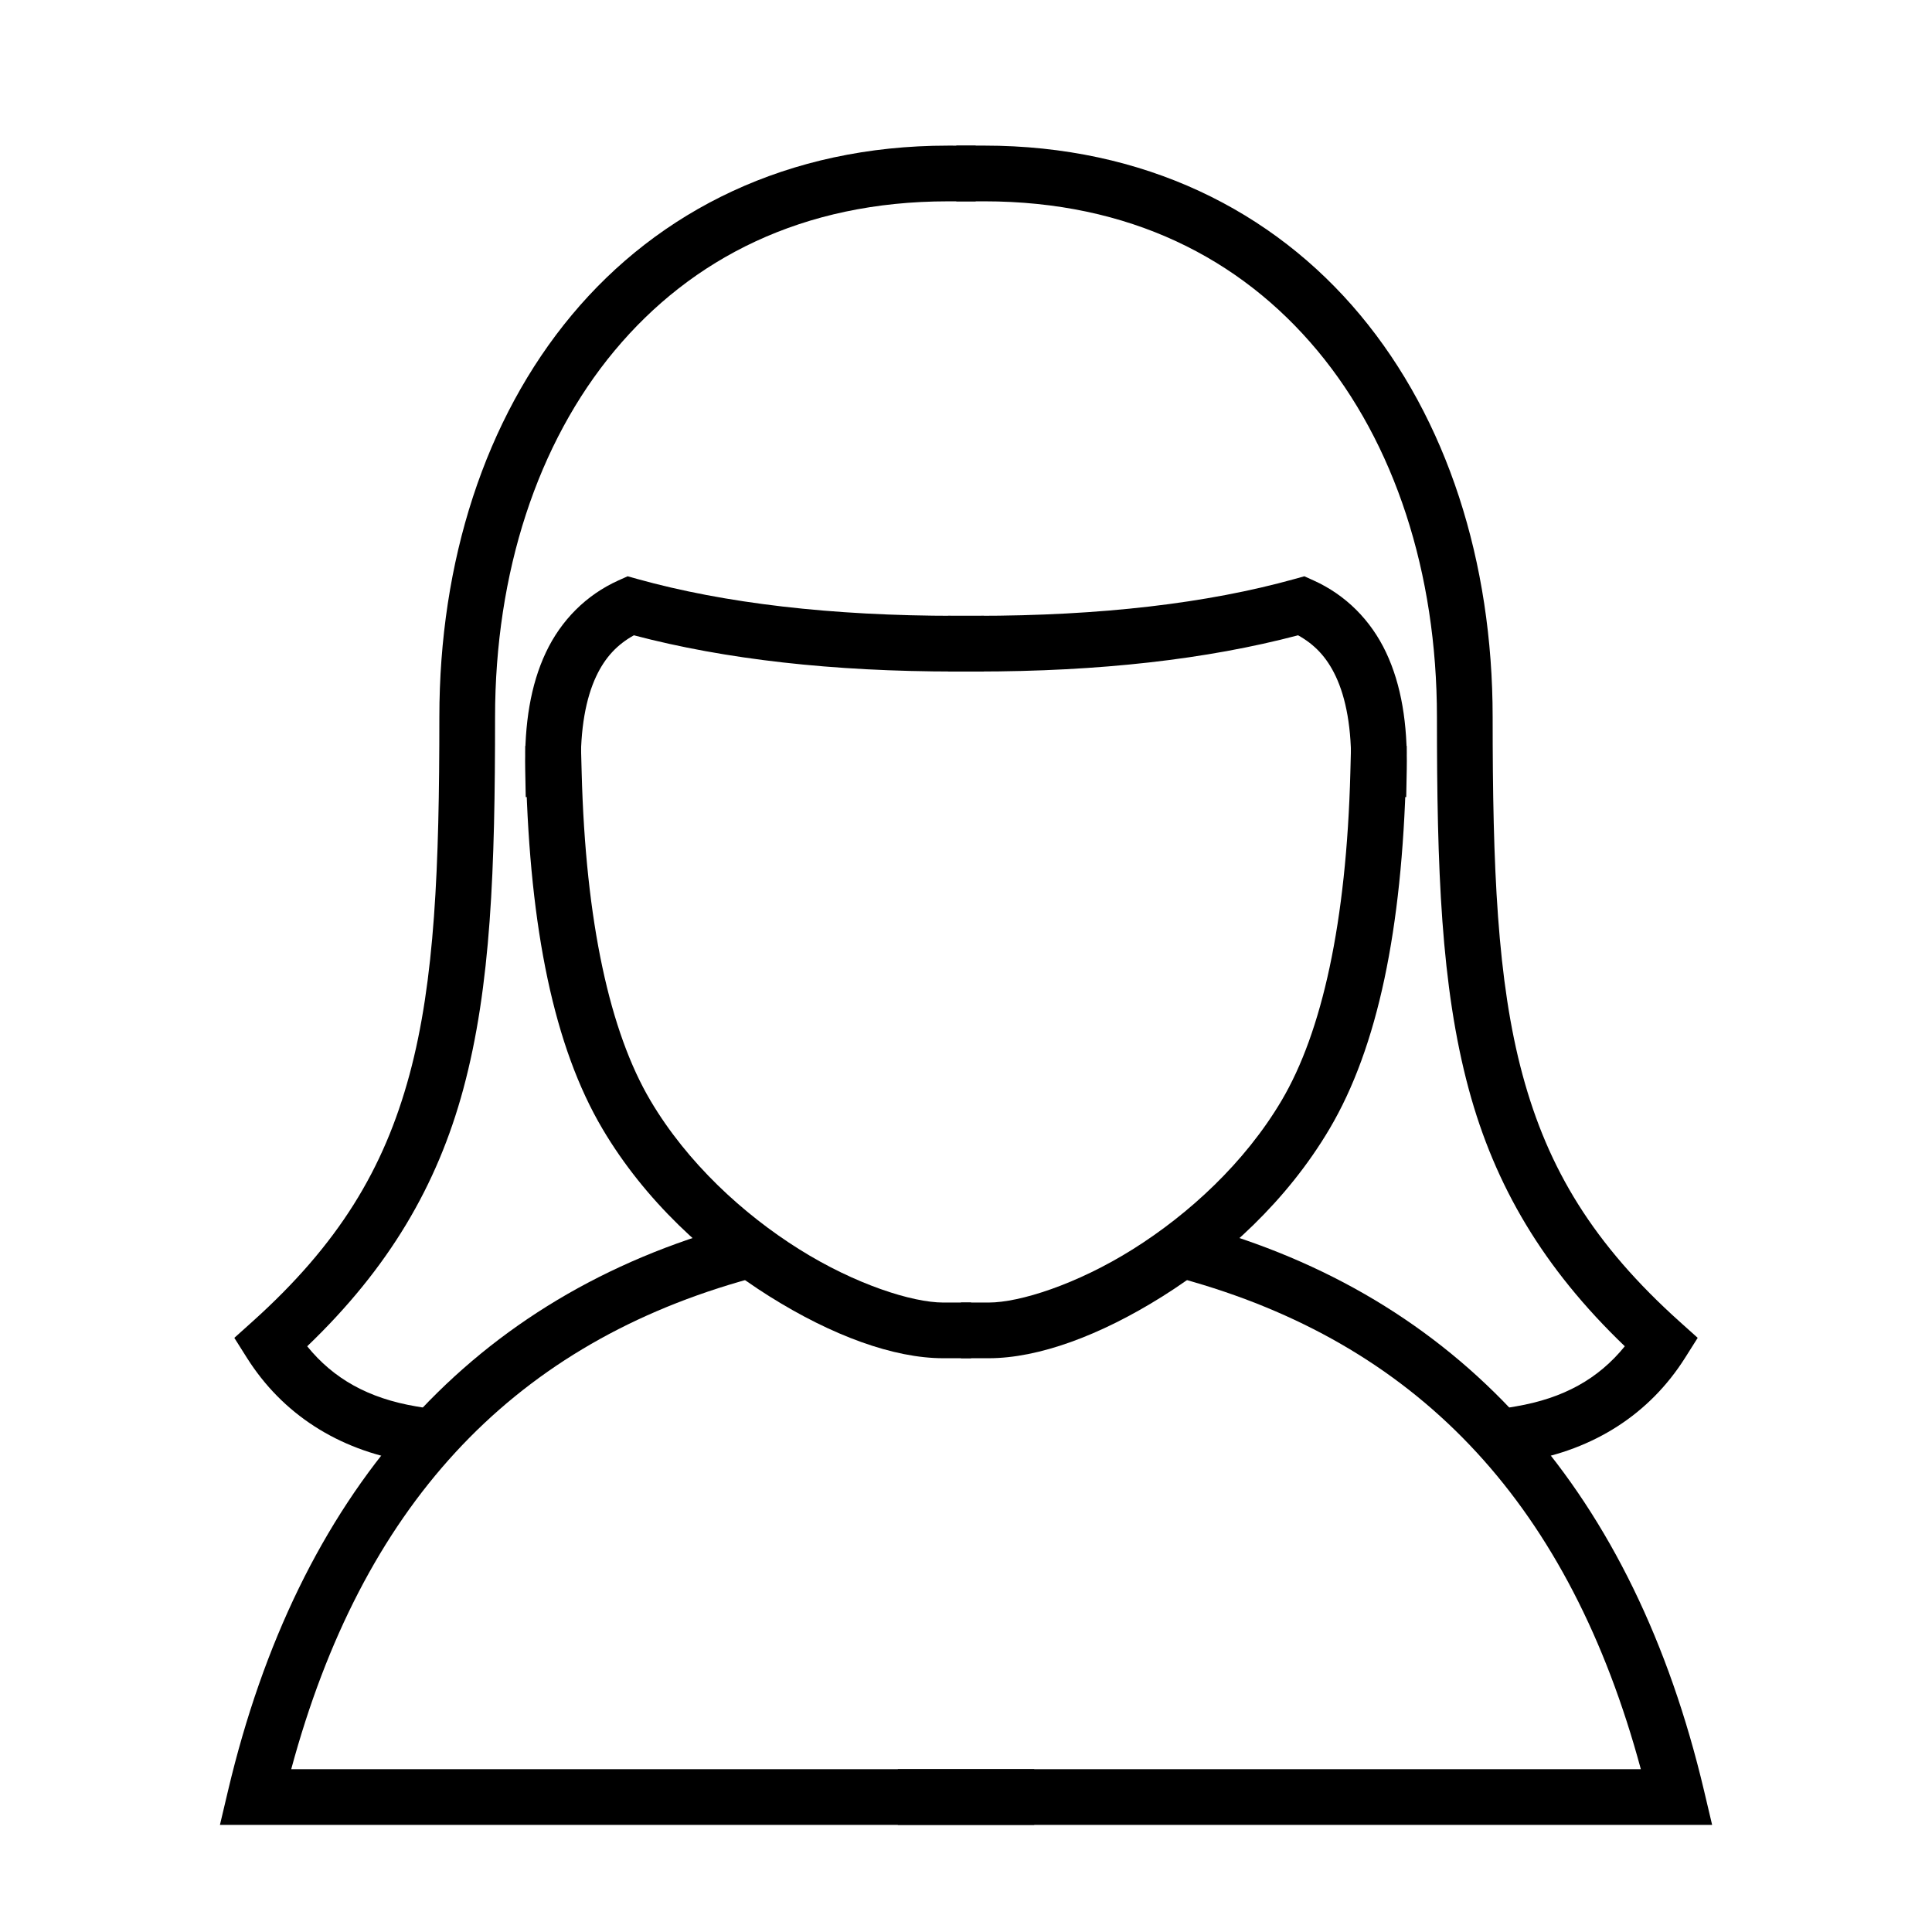 <?xml version="1.0" encoding="UTF-8"?>
<!-- Uploaded to: SVG Repo, www.svgrepo.com, Generator: SVG Repo Mixer Tools -->
<svg fill="#000000" width="800px" height="800px" version="1.1" viewBox="144 144 512 512" xmlns="http://www.w3.org/2000/svg">
 <g>
  <path d="m342.93 467.44-7.086 2.055c-68.422 19.836-112.86 70.605-131.41 149.04l-2.148 9.078h215.79v-14.758h-196.9c18.719-69.328 57.719-111.48 118.79-129.19l7.09-2.055z"/>
  <path d="m457.07 467.44-4.109 14.176 7.09 2.055c61.066 17.703 100.07 59.859 118.79 129.19h-196.9v14.758h215.79l-2.144-9.078c-18.555-78.438-62.996-129.21-131.41-149.04z"/>
  <path d="m297.95 341.3-14.754 0.387 0.191 7.375c1.066 41.121 7.434 72.387 20.289 94.117 11.258 19.035 27.73 34.012 44.27 44.391 16.543 10.379 32.855 16.375 46.023 16.375h7.379v-14.758h-7.379c-8.188 0-23.34-4.809-38.176-14.121-14.84-9.309-29.66-22.906-39.414-39.398-10.727-18.133-17.203-47.234-18.234-86.988z"/>
  <path d="m395.18 182.59c-42.359 0-76.59 17.227-99.645 44.883-23.055 27.652-35.102 65.391-35.102 106.6 0 39.629-1.18 69.809-7.922 94.75-6.742 24.938-18.754 44.91-41.777 65.559l-4.637 4.164 3.324 5.269c9.418 14.926 24.156 24.355 42.398 27.445l7.277 1.234 2.469-14.551-7.277-1.234c-12.648-2.144-21.887-7.305-28.879-15.93 21.66-20.777 34.457-42.609 41.352-68.105 7.402-27.379 8.434-58.699 8.434-98.602 0-38.324 11.242-72.637 31.676-97.148 20.434-24.512 49.883-39.57 88.309-39.57h7.379v-14.762z"/>
  <path d="m310.33 296.72-2.438 1.098c-8.508 3.836-15.184 10.516-19.234 19.105-4.051 8.59-5.699 18.93-5.473 30.938l0.141 7.379 14.758-0.281-0.141-7.379c-0.199-10.465 1.328-18.559 4.062-24.359 2.383-5.051 5.586-8.422 9.98-10.859 24.254 6.394 52.621 9.602 85.391 9.602h7.379v-14.762h-7.379c-33.117 0-61.305-3.309-84.473-9.762z"/>
  <path d="m502.05 341.3-0.191 7.379c-1.035 39.754-7.512 68.855-18.234 86.988-9.758 16.492-24.578 30.09-39.414 39.398-14.84 9.312-29.992 14.121-38.18 14.121h-7.379v14.758h7.379c13.168 0 29.48-5.996 46.023-16.375 16.543-10.379 33.012-25.355 44.273-44.391 12.855-21.73 19.219-52.996 20.285-94.117l0.191-7.375z"/>
  <path d="m397.44 182.59v14.762h7.379c38.426 0 67.875 15.059 88.309 39.57s31.676 58.824 31.676 97.148c0 39.902 1.035 71.223 8.438 98.602 6.891 25.496 19.688 47.328 41.348 68.105-6.992 8.625-16.23 13.785-28.879 15.93l-7.277 1.234 2.469 14.551 7.277-1.234c18.242-3.09 32.98-12.52 42.398-27.445l3.328-5.269-4.641-4.164c-23.023-20.648-35.035-40.621-41.777-65.559-6.742-24.941-7.922-55.121-7.922-94.75 0-41.207-12.047-78.945-35.102-106.6-23.051-27.656-57.285-44.883-99.645-44.883z"/>
  <path d="m489.66 296.72-2.574 0.719c-23.168 6.453-51.352 9.762-84.469 9.762h-7.383v14.762h7.383c32.77 0 61.133-3.207 85.387-9.602 4.394 2.438 7.598 5.809 9.98 10.859 2.734 5.801 4.266 13.895 4.062 24.359l-0.141 7.379 14.758 0.281 0.141-7.379c0.23-12.008-1.422-22.348-5.473-30.938-4.051-8.59-10.723-15.27-19.234-19.105z"/>
 </g>
</svg>